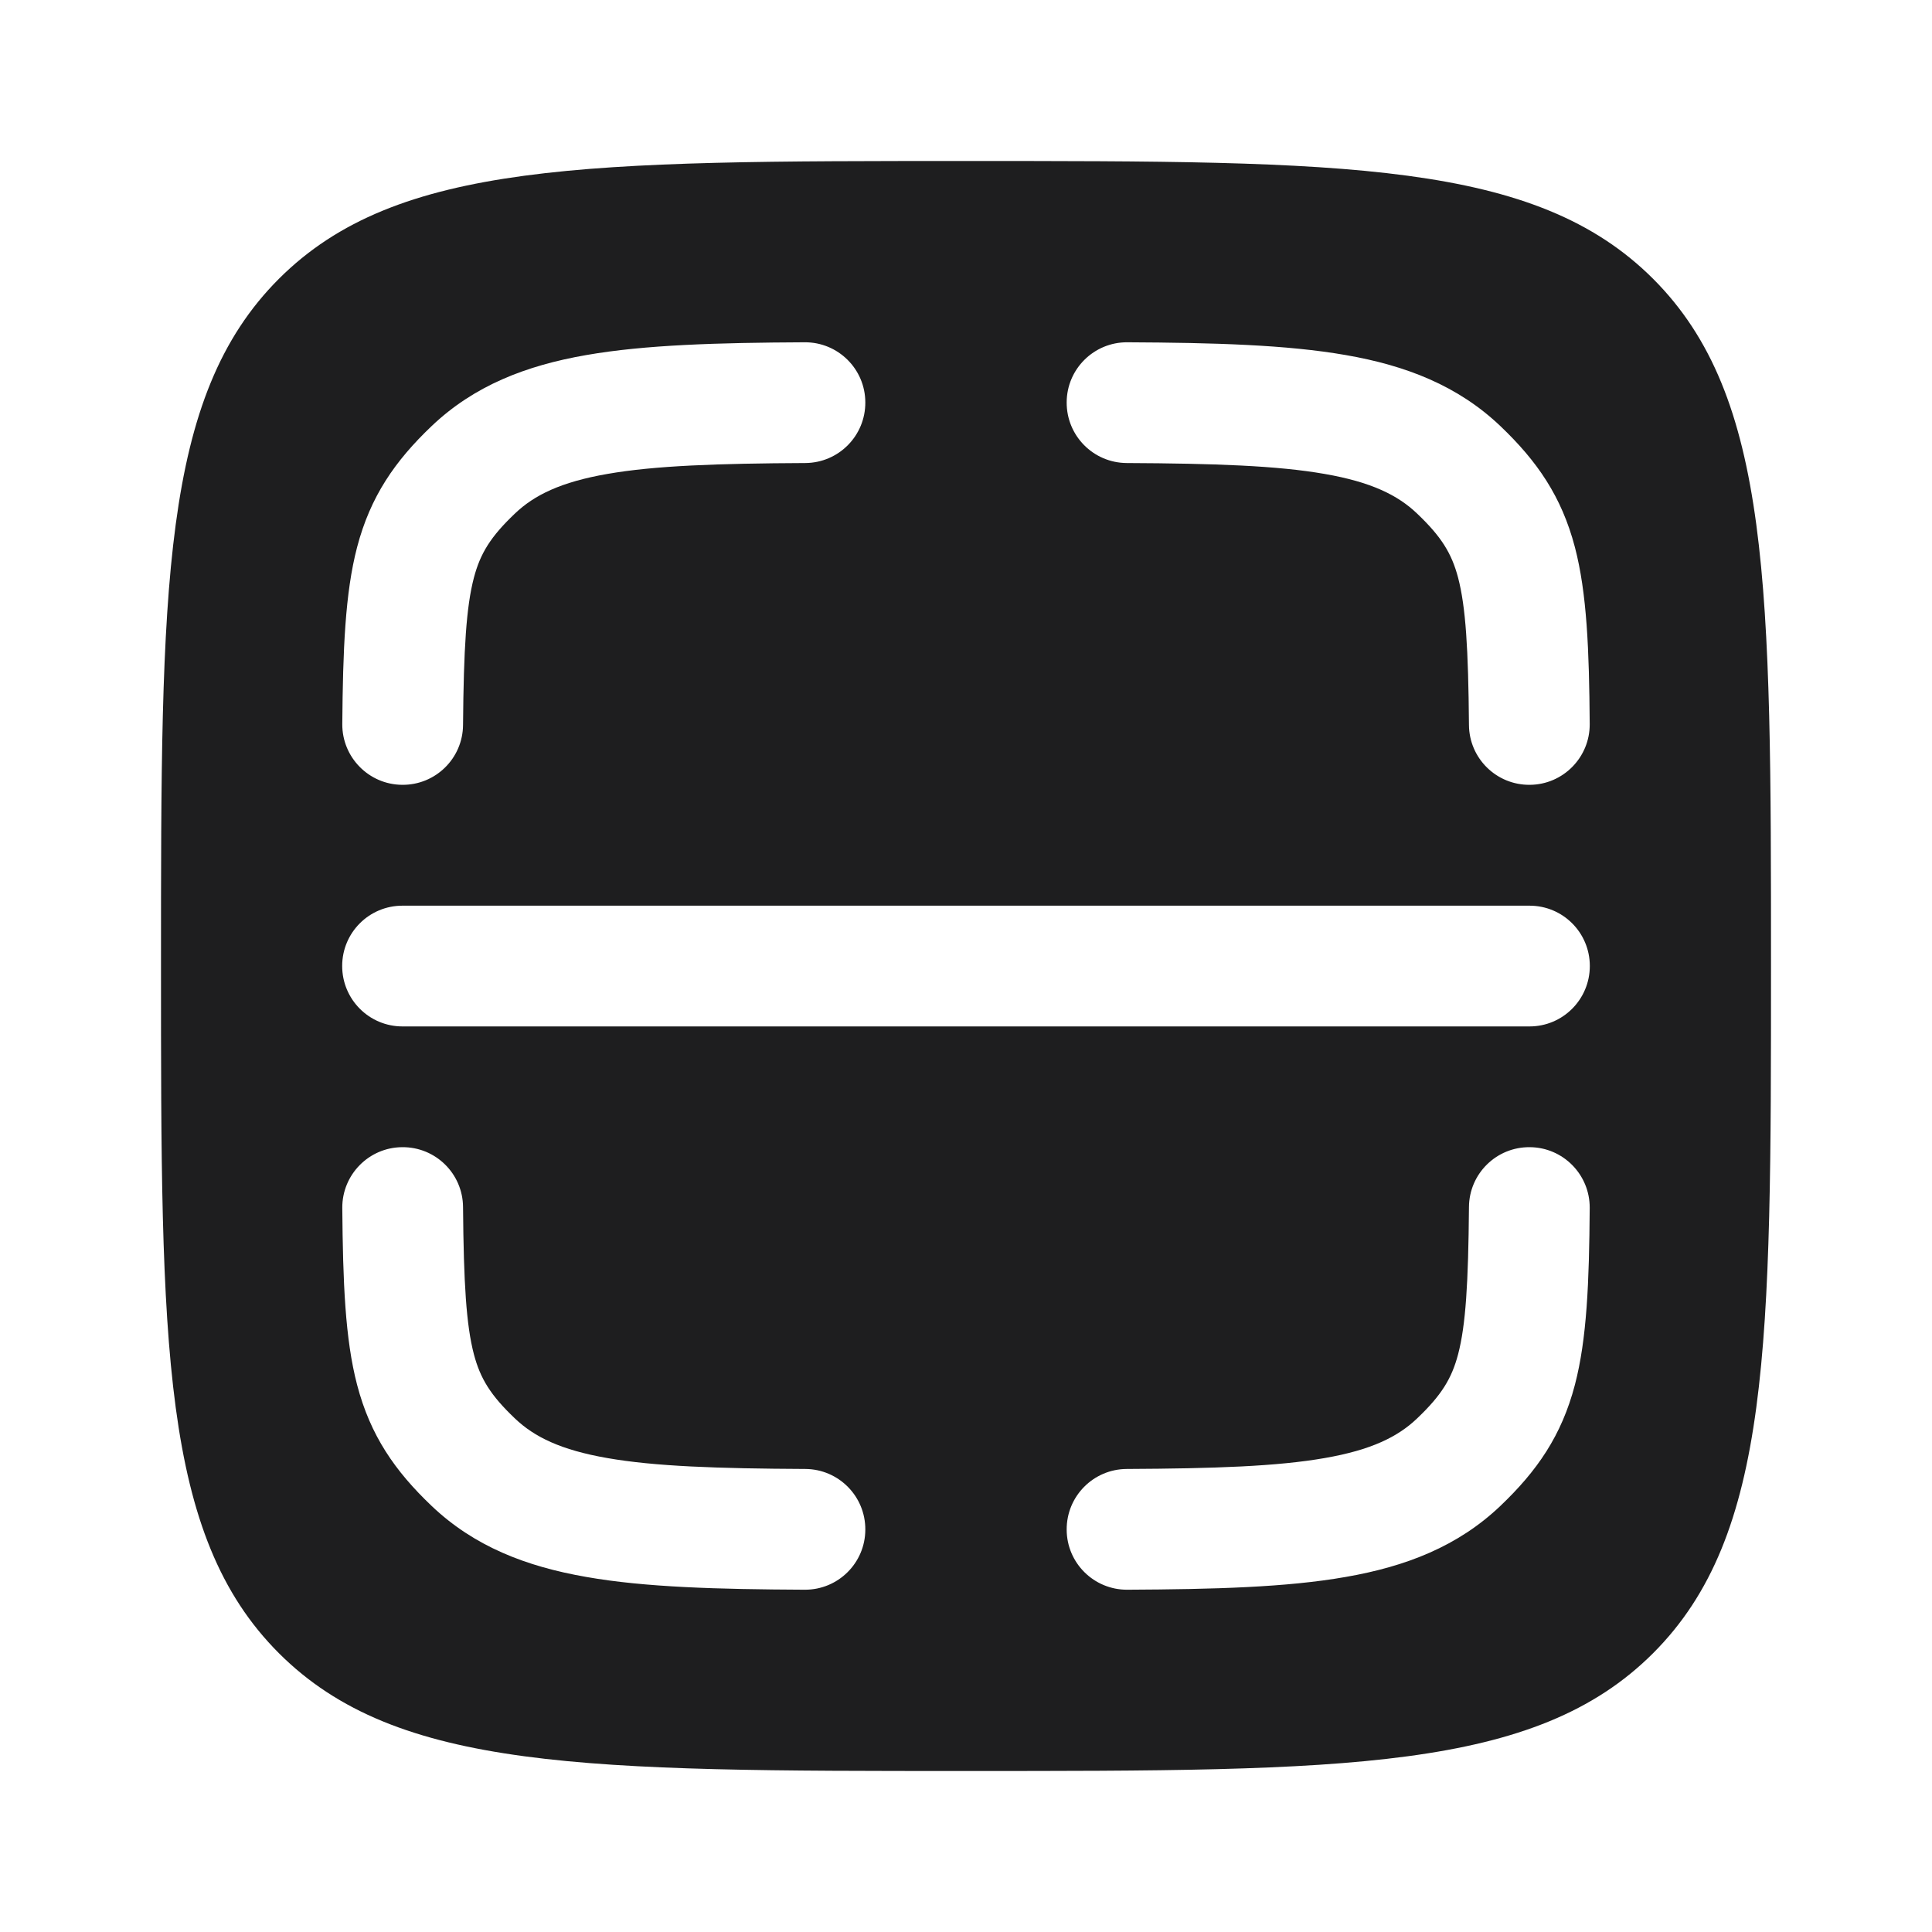 <svg width="18" height="18" viewBox="0 0 18 18" fill="none" xmlns="http://www.w3.org/2000/svg">
<path fill-rule="evenodd" clip-rule="evenodd" d="M1.5 9C1.5 5.464 1.5 3.697 2.598 2.598C3.697 1.5 5.464 1.5 9 1.5C12.536 1.5 14.303 1.5 15.402 2.598C16.5 3.697 16.5 5.464 16.5 9C16.5 12.536 16.5 14.303 15.402 15.402C14.303 16.5 12.536 16.5 9 16.5C5.464 16.5 3.697 16.5 2.598 15.402C1.5 14.303 1.5 12.536 1.5 9ZM7.503 4.314C7.814 4.312 8.064 4.059 8.062 3.748C8.061 3.438 7.808 3.187 7.497 3.189C6.686 3.193 6.012 3.212 5.462 3.308C4.898 3.406 4.416 3.594 4.021 3.97C3.68 4.295 3.451 4.625 3.327 5.098C3.215 5.526 3.195 6.054 3.189 6.746C3.187 7.056 3.437 7.31 3.747 7.312C4.058 7.315 4.312 7.065 4.314 6.754C4.32 6.043 4.344 5.655 4.415 5.383C4.475 5.156 4.57 5.001 4.797 4.785C4.978 4.612 5.226 4.491 5.656 4.416C6.1 4.338 6.683 4.318 7.503 4.314ZM10.503 3.189C10.192 3.187 9.939 3.438 9.938 3.748C9.936 4.059 10.186 4.312 10.497 4.314C11.317 4.318 11.9 4.338 12.344 4.416C12.774 4.491 13.022 4.612 13.203 4.785C13.43 5.001 13.525 5.156 13.585 5.383C13.656 5.655 13.68 6.043 13.686 6.754C13.688 7.065 13.942 7.315 14.253 7.312C14.563 7.31 14.813 7.056 14.811 6.746C14.806 6.054 14.785 5.526 14.673 5.098C14.549 4.625 14.32 4.295 13.979 3.97C13.584 3.594 13.102 3.406 12.538 3.308C11.988 3.212 11.314 3.193 10.503 3.189ZM3.75 8.438C3.439 8.438 3.188 8.689 3.188 9C3.188 9.311 3.439 9.563 3.75 9.563H14.25C14.561 9.563 14.812 9.311 14.812 9C14.812 8.689 14.561 8.438 14.25 8.438H3.75ZM4.314 11.246C4.312 10.935 4.058 10.685 3.747 10.688C3.437 10.69 3.187 10.944 3.189 11.254C3.195 11.946 3.215 12.474 3.327 12.902C3.451 13.376 3.68 13.705 4.021 14.03C4.416 14.406 4.898 14.594 5.462 14.692C6.012 14.789 6.686 14.807 7.497 14.811C7.808 14.813 8.061 14.562 8.062 14.252C8.064 13.941 7.814 13.688 7.503 13.686C6.683 13.682 6.099 13.662 5.656 13.584C5.226 13.509 4.978 13.388 4.797 13.215C4.57 12.999 4.475 12.844 4.415 12.617C4.344 12.345 4.32 11.957 4.314 11.246ZM14.811 11.254C14.813 10.944 14.563 10.69 14.253 10.688C13.942 10.685 13.688 10.935 13.686 11.246C13.68 11.957 13.656 12.345 13.585 12.617C13.525 12.844 13.43 12.999 13.203 13.215C13.022 13.388 12.774 13.509 12.344 13.584C11.9 13.662 11.317 13.682 10.497 13.686C10.186 13.688 9.936 13.941 9.938 14.252C9.939 14.562 10.192 14.813 10.503 14.811C11.314 14.807 11.988 14.789 12.538 14.692C13.102 14.594 13.584 14.406 13.979 14.03C14.32 13.705 14.549 13.376 14.673 12.902C14.785 12.474 14.806 11.946 14.811 11.254Z" fill="#1E1E1F"/>
</svg>
